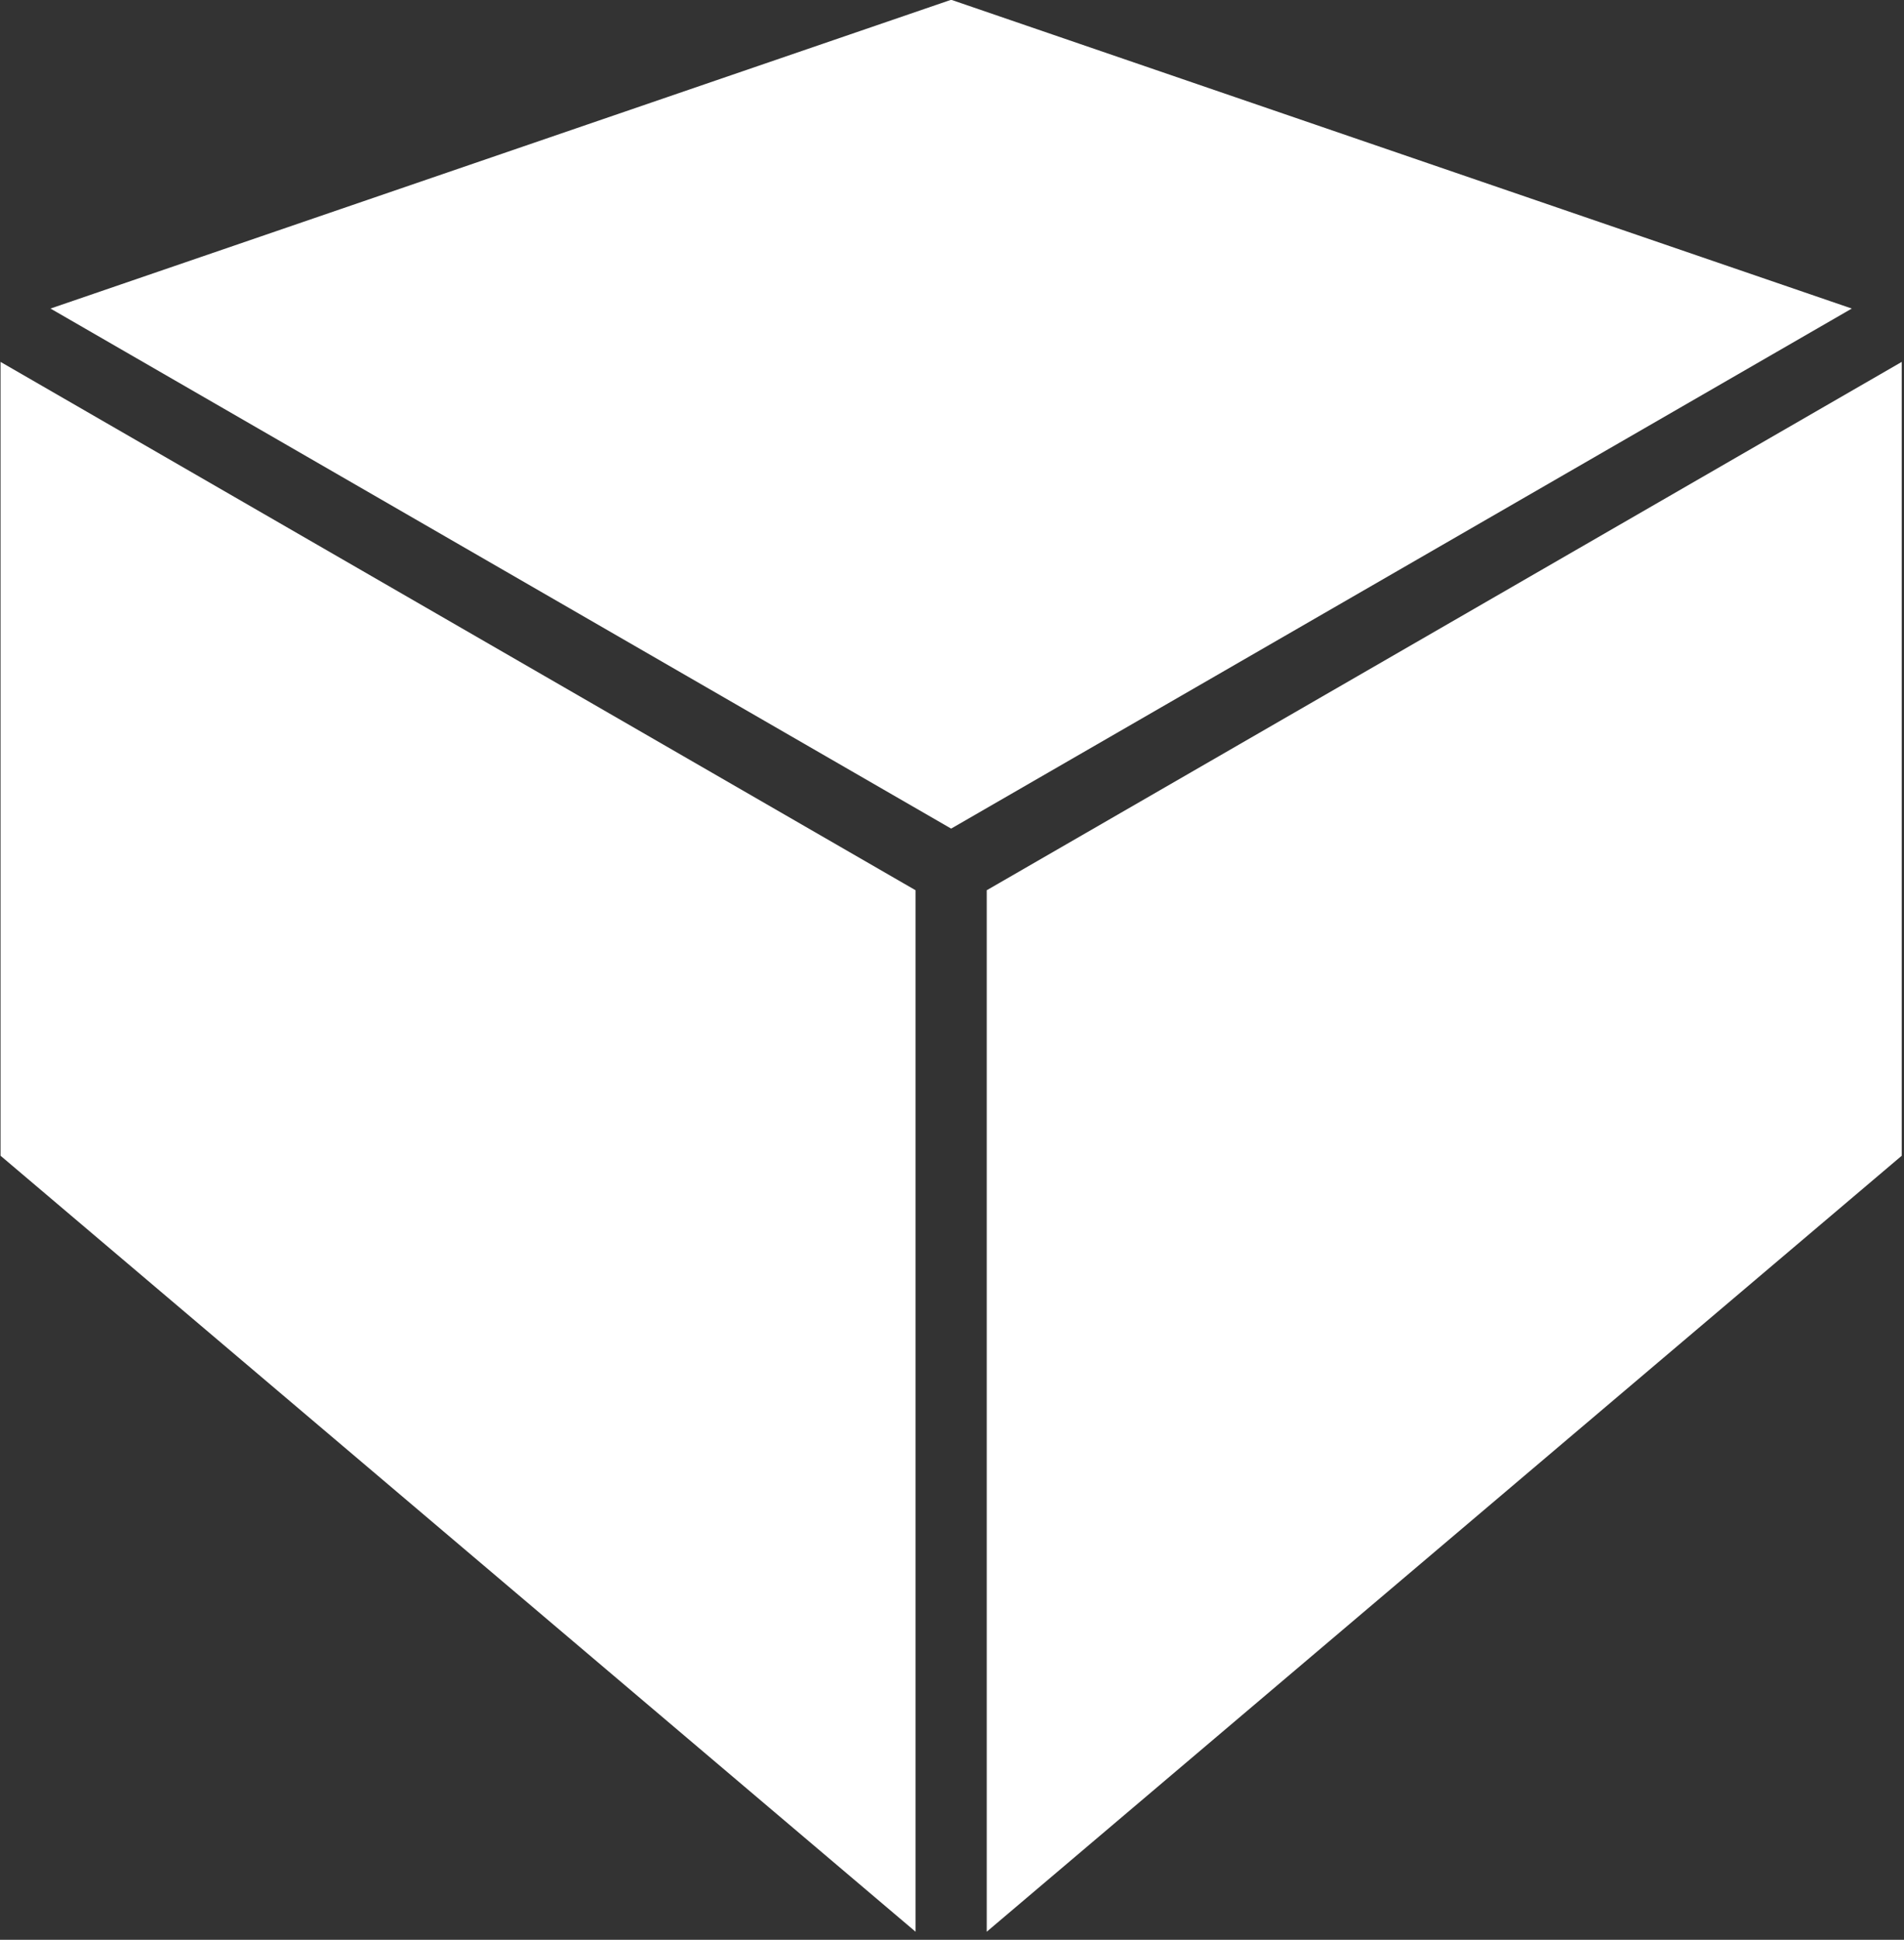 <?xml version="1.0" encoding="UTF-8" standalone="no"?>
<!DOCTYPE svg PUBLIC "-//W3C//DTD SVG 1.1//EN" "http://www.w3.org/Graphics/SVG/1.1/DTD/svg11.dtd">
<svg width="100%" height="100%" viewBox="0 0 107 109" version="1.1" xmlns="http://www.w3.org/2000/svg" xmlns:xlink="http://www.w3.org/1999/xlink" xml:space="preserve" xmlns:serif="http://www.serif.com/" style="fill-rule:evenodd;clip-rule:evenodd;stroke-linejoin:round;stroke-miterlimit:2;">
    <rect x="0" y="0" width="107" height="109" fill="#333333" stroke="none"/>
    <g transform="matrix(1,0,0,1,-337.44,-276.724)">
        <g transform="matrix(0.412,0,0,0.412,376.302,48.882)">
            <g transform="matrix(2.427,0,0,2.427,-1175.25,-182.674)">
                <g transform="matrix(1,0,0,1,-289.469,-144.998)">
                    <path d="M788.3,494.689L737.682,465.464C737.682,465.464 788.3,448.112 788.3,448.112C788.3,448.112 838.918,465.464 838.918,465.464L788.3,494.689Z" style="fill:white;"/>
                </g>
                <g transform="matrix(1,0,0,1,-289.469,-144.998)">
                    <path d="M734.874,513.072L734.874,468.462C734.874,468.462 786.3,498.153 786.3,498.153C786.3,498.153 786.3,556.68 786.3,556.68L734.874,513.072Z" style="fill:white;"/>
                </g>
                <g transform="matrix(1,0,0,1,-289.469,-144.998)">
                    <path d="M790.3,498.153L841.725,468.462C841.725,468.462 841.725,513.072 841.725,513.072C841.725,513.072 790.3,556.68 790.3,556.68L790.3,498.153Z" style="fill:white;"/>
                </g>
            </g>
        </g>
    </g>
</svg>
